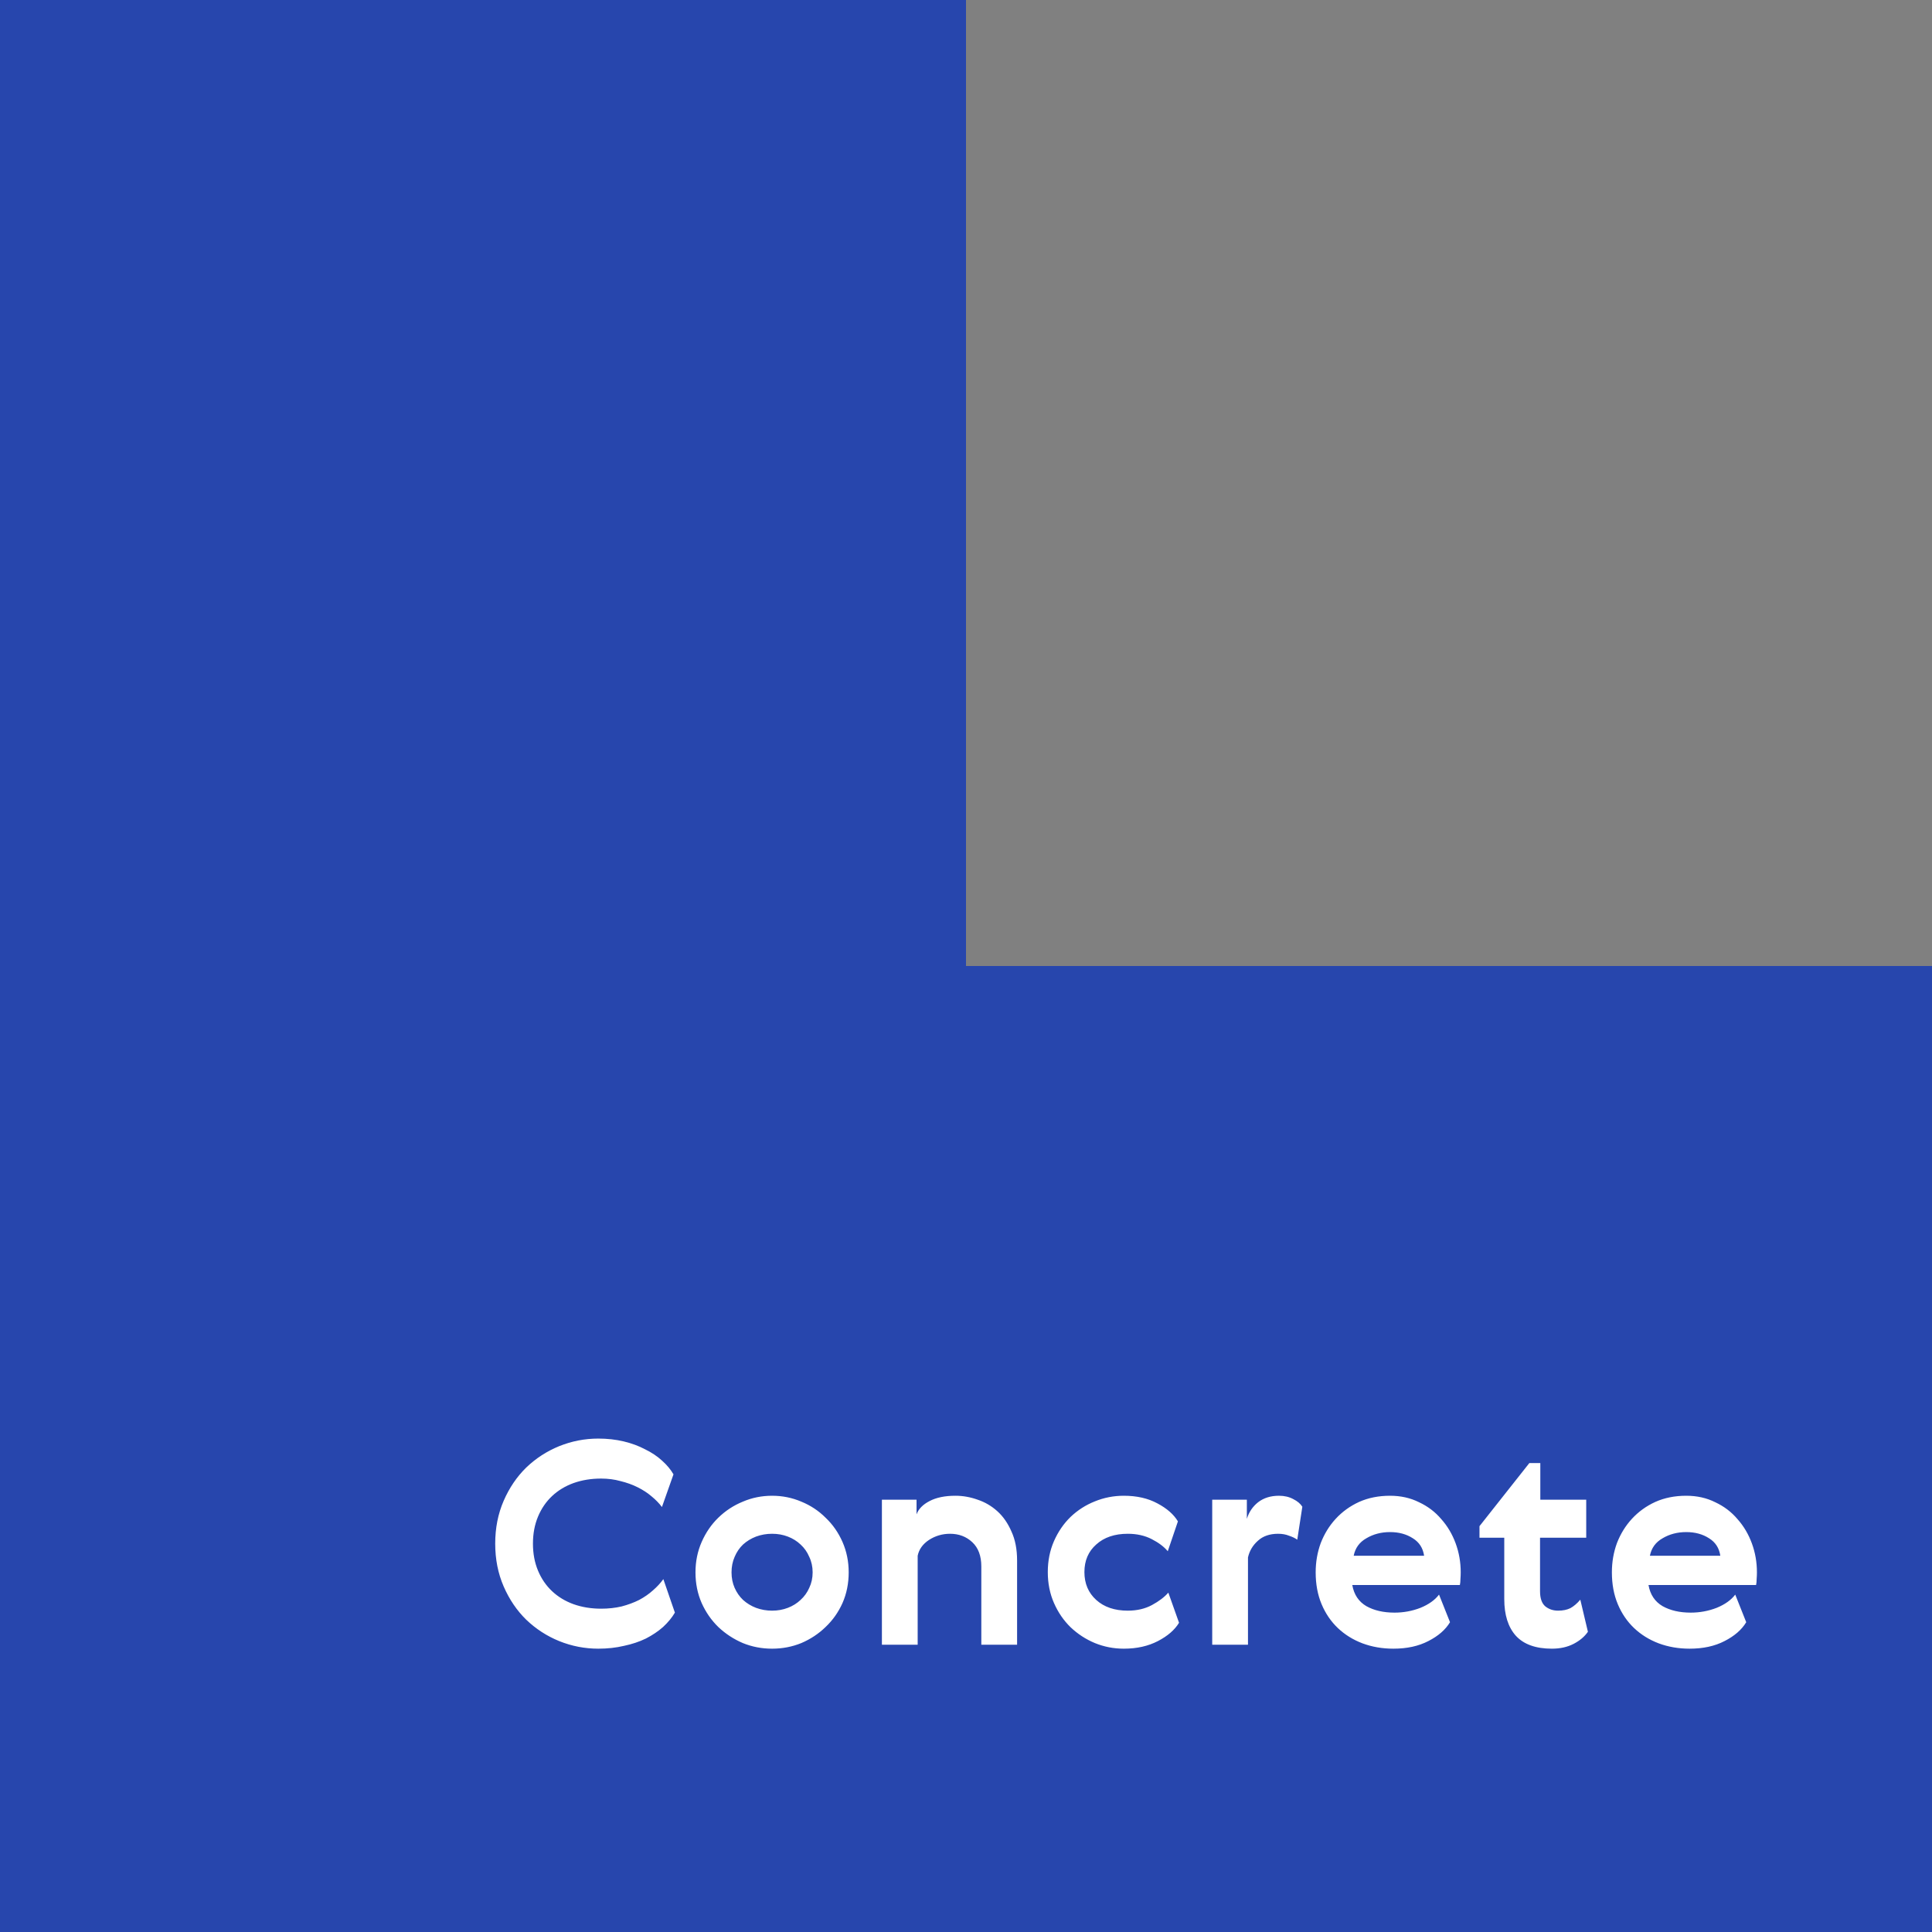 <?xml version="1.0" encoding="UTF-8"?> <svg xmlns="http://www.w3.org/2000/svg" width="343" height="343" viewBox="0 0 343 343" fill="none"><rect x="0" y="0" width="343" height="343" fill="#808080" stroke="none"/> <rect y="171.5" width="343" height="171.5" fill="#2746AD"></rect> <rect width="171.5" height="342.047" fill="#2746AD"></rect> <path d="M119.818 286.3C119.285 287.2 118.585 288.05 117.718 288.85C116.851 289.617 115.835 290.3 114.668 290.9C113.501 291.467 112.201 291.9 110.768 292.2C109.368 292.533 107.851 292.7 106.218 292.7C103.818 292.7 101.501 292.25 99.268 291.35C97.068 290.45 95.118 289.183 93.418 287.55C91.751 285.917 90.418 283.95 89.418 281.65C88.418 279.35 87.918 276.817 87.918 274.05C87.918 271.283 88.418 268.75 89.418 266.45C90.418 264.15 91.751 262.183 93.418 260.55C95.118 258.917 97.068 257.65 99.268 256.75C101.501 255.85 103.818 255.4 106.218 255.4C107.818 255.4 109.318 255.567 110.718 255.9C112.118 256.233 113.385 256.7 114.518 257.3C115.685 257.867 116.685 258.533 117.518 259.3C118.385 260.067 119.068 260.883 119.568 261.75L117.518 267.55C117.018 266.883 116.401 266.25 115.668 265.65C114.968 265.05 114.151 264.517 113.218 264.05C112.285 263.583 111.268 263.217 110.168 262.95C109.101 262.65 107.951 262.5 106.718 262.5C104.951 262.5 103.318 262.767 101.818 263.3C100.351 263.833 99.085 264.6 98.018 265.6C96.951 266.6 96.118 267.817 95.518 269.25C94.918 270.683 94.618 272.283 94.618 274.05C94.618 275.817 94.918 277.417 95.518 278.85C96.118 280.283 96.951 281.5 98.018 282.5C99.085 283.5 100.351 284.267 101.818 284.8C103.318 285.333 104.951 285.6 106.718 285.6C108.018 285.6 109.235 285.467 110.368 285.2C111.501 284.9 112.535 284.517 113.468 284.05C114.401 283.55 115.218 282.983 115.918 282.35C116.651 281.717 117.268 281.05 117.768 280.35L119.818 286.3ZM150.673 279.15C150.673 281.117 150.306 282.933 149.573 284.6C148.84 286.233 147.84 287.65 146.573 288.85C145.34 290.05 143.906 291 142.273 291.7C140.64 292.367 138.906 292.7 137.073 292.7C135.24 292.7 133.506 292.367 131.873 291.7C130.24 291 128.79 290.05 127.523 288.85C126.29 287.65 125.306 286.233 124.573 284.6C123.84 282.933 123.473 281.117 123.473 279.15C123.473 277.217 123.84 275.417 124.573 273.75C125.306 272.083 126.29 270.65 127.523 269.45C128.79 268.217 130.24 267.267 131.873 266.6C133.506 265.9 135.24 265.55 137.073 265.55C138.906 265.55 140.64 265.9 142.273 266.6C143.906 267.267 145.34 268.217 146.573 269.45C147.84 270.65 148.84 272.083 149.573 273.75C150.306 275.417 150.673 277.217 150.673 279.15ZM130.423 276.4C130.056 277.233 129.873 278.15 129.873 279.15C129.873 280.15 130.056 281.067 130.423 281.9C130.79 282.733 131.29 283.45 131.923 284.05C132.59 284.65 133.356 285.117 134.223 285.45C135.123 285.783 136.073 285.95 137.073 285.95C138.073 285.95 139.006 285.783 139.873 285.45C140.74 285.117 141.49 284.65 142.123 284.05C142.79 283.45 143.306 282.733 143.673 281.9C144.073 281.067 144.273 280.15 144.273 279.15C144.273 278.15 144.073 277.233 143.673 276.4C143.306 275.533 142.79 274.8 142.123 274.2C141.49 273.6 140.74 273.133 139.873 272.8C139.006 272.467 138.073 272.3 137.073 272.3C136.073 272.3 135.123 272.467 134.223 272.8C133.356 273.133 132.59 273.6 131.923 274.2C131.29 274.8 130.79 275.533 130.423 276.4ZM180.57 292H174.22V278.1C174.22 276.233 173.686 274.8 172.62 273.8C171.553 272.8 170.236 272.3 168.67 272.3C167.303 272.3 166.053 272.667 164.92 273.4C163.82 274.133 163.153 275.067 162.92 276.2V292H156.57V266.25H162.72V268.85C163.086 267.883 163.853 267.1 165.02 266.5C166.22 265.867 167.753 265.55 169.62 265.55C170.953 265.55 172.27 265.783 173.57 266.25C174.87 266.683 176.036 267.367 177.07 268.3C178.103 269.233 178.936 270.433 179.57 271.9C180.236 273.333 180.57 275.05 180.57 277.05V292ZM209.322 288.1C208.555 289.367 207.305 290.45 205.572 291.35C203.839 292.25 201.822 292.7 199.522 292.7C197.722 292.7 196.005 292.367 194.372 291.7C192.772 291.033 191.339 290.1 190.072 288.9C188.839 287.7 187.855 286.267 187.122 284.6C186.389 282.933 186.022 281.1 186.022 279.1C186.022 277.1 186.389 275.267 187.122 273.6C187.855 271.933 188.839 270.5 190.072 269.3C191.339 268.1 192.772 267.183 194.372 266.55C196.005 265.883 197.722 265.55 199.522 265.55C201.822 265.55 203.805 266 205.472 266.9C207.172 267.8 208.389 268.867 209.122 270.1L207.322 275.4C206.655 274.6 205.705 273.883 204.472 273.25C203.239 272.617 201.822 272.3 200.222 272.3C197.889 272.3 196.022 272.933 194.622 274.2C193.222 275.433 192.522 277.067 192.522 279.1C192.522 281.133 193.222 282.783 194.622 284.05C196.022 285.317 197.889 285.95 200.222 285.95C201.855 285.95 203.289 285.617 204.522 284.95C205.755 284.283 206.722 283.55 207.422 282.75L209.322 288.1ZM230.312 273.35C229.945 273.083 229.462 272.85 228.862 272.65C228.295 272.417 227.645 272.3 226.912 272.3C225.412 272.3 224.212 272.717 223.312 273.55C222.412 274.35 221.829 275.333 221.562 276.5V292H215.212V266.25H221.362V269.65C221.729 268.45 222.395 267.467 223.362 266.7C224.362 265.933 225.595 265.55 227.062 265.55C228.029 265.55 228.879 265.75 229.612 266.15C230.345 266.517 230.879 266.967 231.212 267.5L230.312 273.35ZM247.58 286.3C249.18 286.3 250.714 286.017 252.18 285.45C253.647 284.85 254.747 284.067 255.48 283.1L257.43 288C256.63 289.333 255.347 290.45 253.58 291.35C251.847 292.25 249.78 292.7 247.38 292.7C245.414 292.7 243.58 292.383 241.88 291.75C240.214 291.117 238.764 290.217 237.53 289.05C236.297 287.883 235.33 286.467 234.63 284.8C233.93 283.133 233.58 281.25 233.58 279.15C233.58 277.317 233.88 275.583 234.48 273.95C235.114 272.317 235.997 270.883 237.13 269.65C238.297 268.383 239.68 267.383 241.28 266.65C242.914 265.917 244.747 265.55 246.78 265.55C248.68 265.55 250.397 265.933 251.93 266.7C253.497 267.433 254.814 268.433 255.88 269.7C256.98 270.933 257.83 272.367 258.43 274C259.03 275.633 259.33 277.35 259.33 279.15C259.33 279.517 259.314 279.917 259.28 280.35C259.28 280.75 259.247 281.1 259.18 281.4H240.08C240.38 283.1 241.214 284.35 242.58 285.15C243.947 285.917 245.614 286.3 247.58 286.3ZM252.83 276.2C252.63 274.833 251.964 273.8 250.83 273.1C249.697 272.367 248.347 272 246.78 272C245.214 272 243.814 272.367 242.58 273.1C241.347 273.8 240.597 274.833 240.33 276.2H252.83ZM281.912 289.7C281.312 290.567 280.462 291.283 279.362 291.85C278.262 292.417 276.979 292.7 275.512 292.7C272.645 292.7 270.512 291.933 269.112 290.4C267.745 288.867 267.062 286.7 267.062 283.9V273H262.662V270.95L271.512 259.75H273.462V266.25H281.612V273H273.412V282.5C273.412 283.767 273.729 284.667 274.362 285.2C274.995 285.7 275.745 285.95 276.612 285.95C277.479 285.95 278.212 285.8 278.812 285.5C279.412 285.167 279.995 284.667 280.562 284L281.912 289.7ZM300.168 286.3C301.768 286.3 303.302 286.017 304.768 285.45C306.235 284.85 307.335 284.067 308.068 283.1L310.018 288C309.218 289.333 307.935 290.45 306.168 291.35C304.435 292.25 302.368 292.7 299.968 292.7C298.002 292.7 296.168 292.383 294.468 291.75C292.802 291.117 291.352 290.217 290.118 289.05C288.885 287.883 287.918 286.467 287.218 284.8C286.518 283.133 286.168 281.25 286.168 279.15C286.168 277.317 286.468 275.583 287.068 273.95C287.702 272.317 288.585 270.883 289.718 269.65C290.885 268.383 292.268 267.383 293.868 266.65C295.502 265.917 297.335 265.55 299.368 265.55C301.268 265.55 302.985 265.933 304.518 266.7C306.085 267.433 307.402 268.433 308.468 269.7C309.568 270.933 310.418 272.367 311.018 274C311.618 275.633 311.918 277.35 311.918 279.15C311.918 279.517 311.902 279.917 311.868 280.35C311.868 280.75 311.835 281.1 311.768 281.4H292.668C292.968 283.1 293.802 284.35 295.168 285.15C296.535 285.917 298.202 286.3 300.168 286.3ZM305.418 276.2C305.218 274.833 304.552 273.8 303.418 273.1C302.285 272.367 300.935 272 299.368 272C297.802 272 296.402 272.367 295.168 273.1C293.935 273.8 293.185 274.833 292.918 276.2H305.418Z" fill="white"></path> </svg> 
